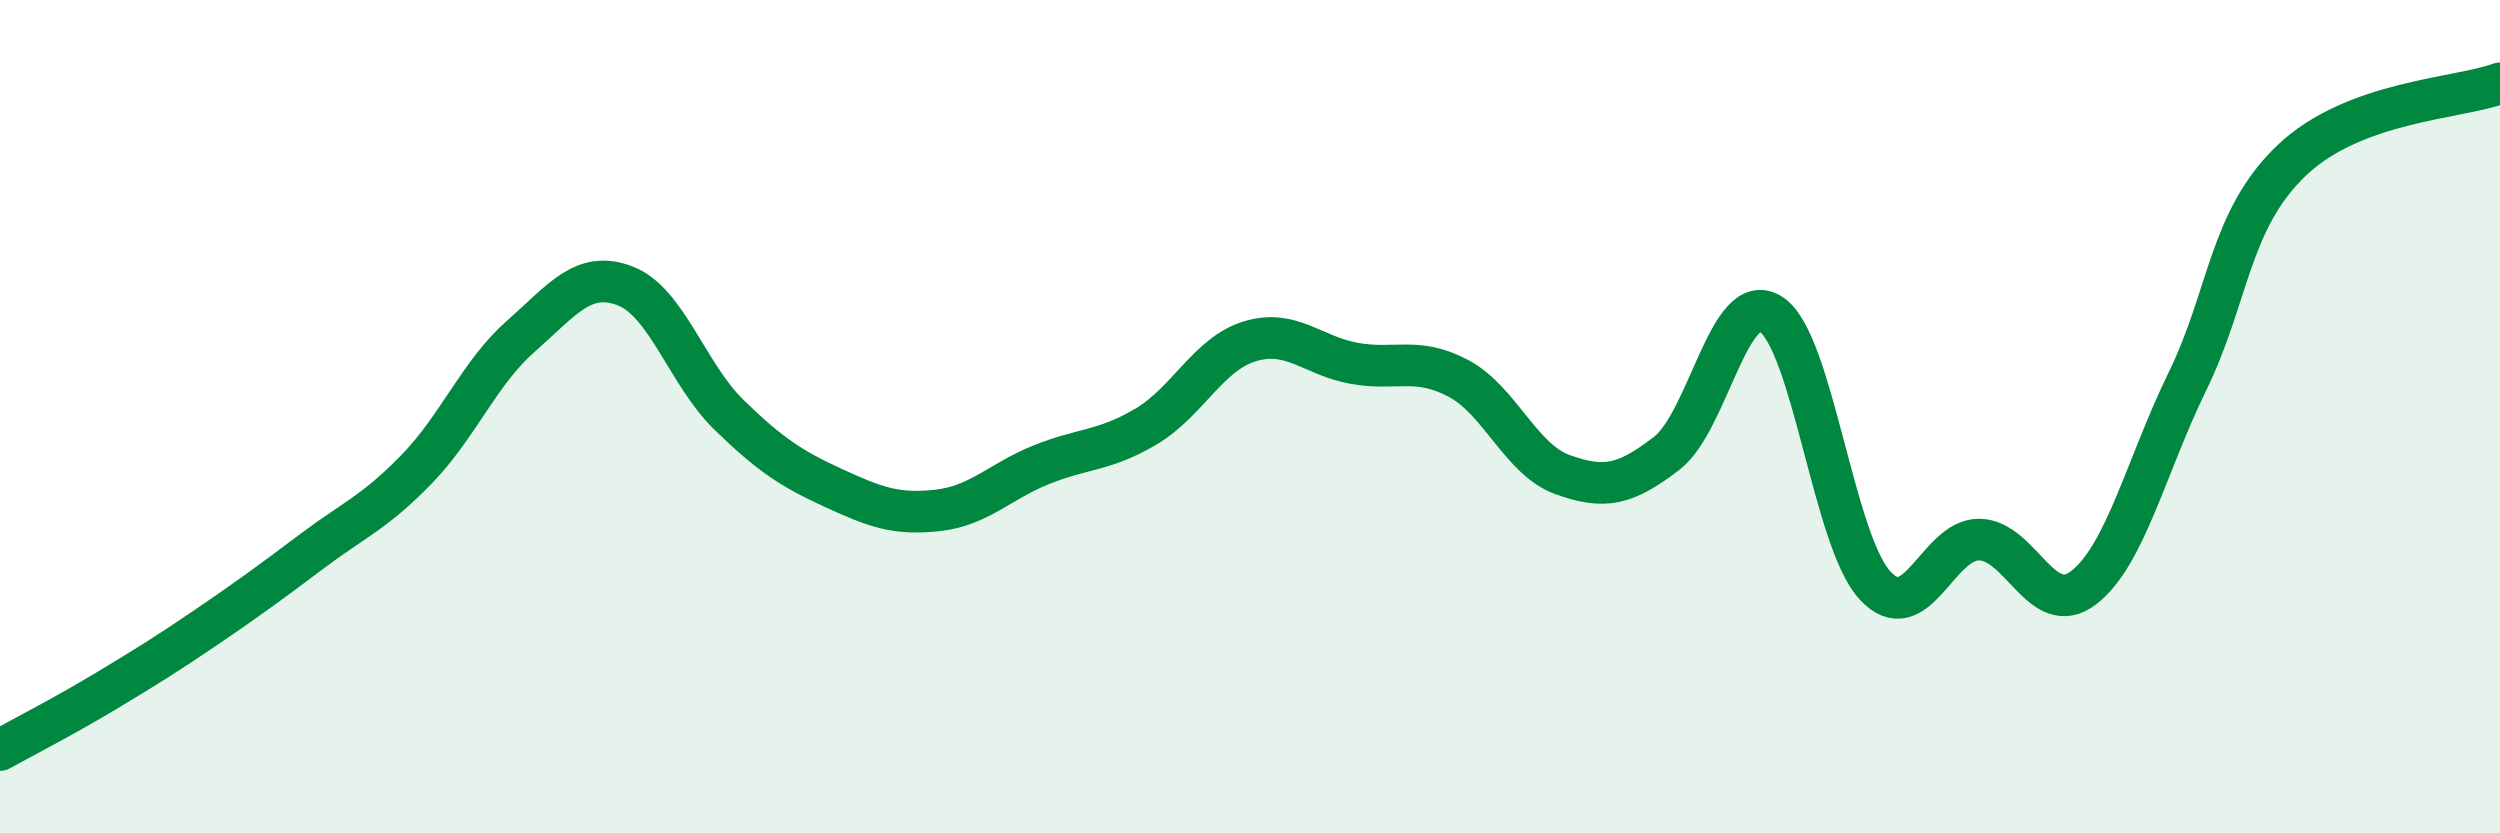
    <svg width="60" height="20" viewBox="0 0 60 20" xmlns="http://www.w3.org/2000/svg">
      <path
        d="M 0,18 C 0.5,17.72 1.5,17.21 2.5,16.61 C 3.5,16.01 4,15.7 5,15.02 C 6,14.34 6.5,13.97 7.5,13.22 C 8.5,12.47 9,12.29 10,11.26 C 11,10.23 11.5,8.95 12.5,8.07 C 13.5,7.19 14,6.48 15,6.86 C 16,7.24 16.5,8.99 17.5,9.96 C 18.5,10.93 19,11.25 20,11.71 C 21,12.17 21.5,12.36 22.5,12.25 C 23.5,12.14 24,11.55 25,11.15 C 26,10.75 26.5,10.83 27.5,10.24 C 28.5,9.65 29,8.49 30,8.19 C 31,7.89 31.5,8.54 32.5,8.72 C 33.5,8.9 34,8.55 35,9.08 C 36,9.61 36.5,11.03 37.5,11.39 C 38.5,11.75 39,11.65 40,10.88 C 41,10.11 41.5,6.91 42.5,7.54 C 43.5,8.17 44,12.97 45,14.05 C 46,15.13 46.5,12.94 47.5,12.95 C 48.5,12.96 49,14.87 50,14.11 C 51,13.35 51.5,11.2 52.5,9.15 C 53.5,7.1 53.5,5.28 55,3.85 C 56.5,2.42 59,2.37 60,2L60 20L0 20Z"
        fill="#008740"
        opacity="0.1"
        stroke-linecap="round"
        stroke-linejoin="round"
      />
      <path
        d="M 0,18 C 0.5,17.72 1.5,17.21 2.5,16.61 C 3.5,16.01 4,15.7 5,15.02 C 6,14.34 6.5,13.97 7.5,13.22 C 8.5,12.47 9,12.29 10,11.26 C 11,10.23 11.5,8.95 12.5,8.07 C 13.5,7.19 14,6.48 15,6.86 C 16,7.24 16.5,8.99 17.5,9.96 C 18.5,10.93 19,11.25 20,11.71 C 21,12.17 21.5,12.36 22.5,12.25 C 23.5,12.14 24,11.55 25,11.15 C 26,10.75 26.5,10.83 27.5,10.24 C 28.5,9.65 29,8.49 30,8.19 C 31,7.89 31.5,8.54 32.5,8.72 C 33.5,8.9 34,8.55 35,9.08 C 36,9.61 36.5,11.03 37.5,11.39 C 38.5,11.75 39,11.65 40,10.88 C 41,10.11 41.5,6.91 42.5,7.54 C 43.5,8.17 44,12.97 45,14.05 C 46,15.13 46.5,12.94 47.5,12.95 C 48.5,12.96 49,14.87 50,14.11 C 51,13.35 51.5,11.2 52.5,9.15 C 53.5,7.1 53.5,5.28 55,3.85 C 56.5,2.42 59,2.37 60,2"
        stroke="#008740"
        stroke-width="1"
        fill="none"
        stroke-linecap="round"
        stroke-linejoin="round"
      />
    </svg>
  